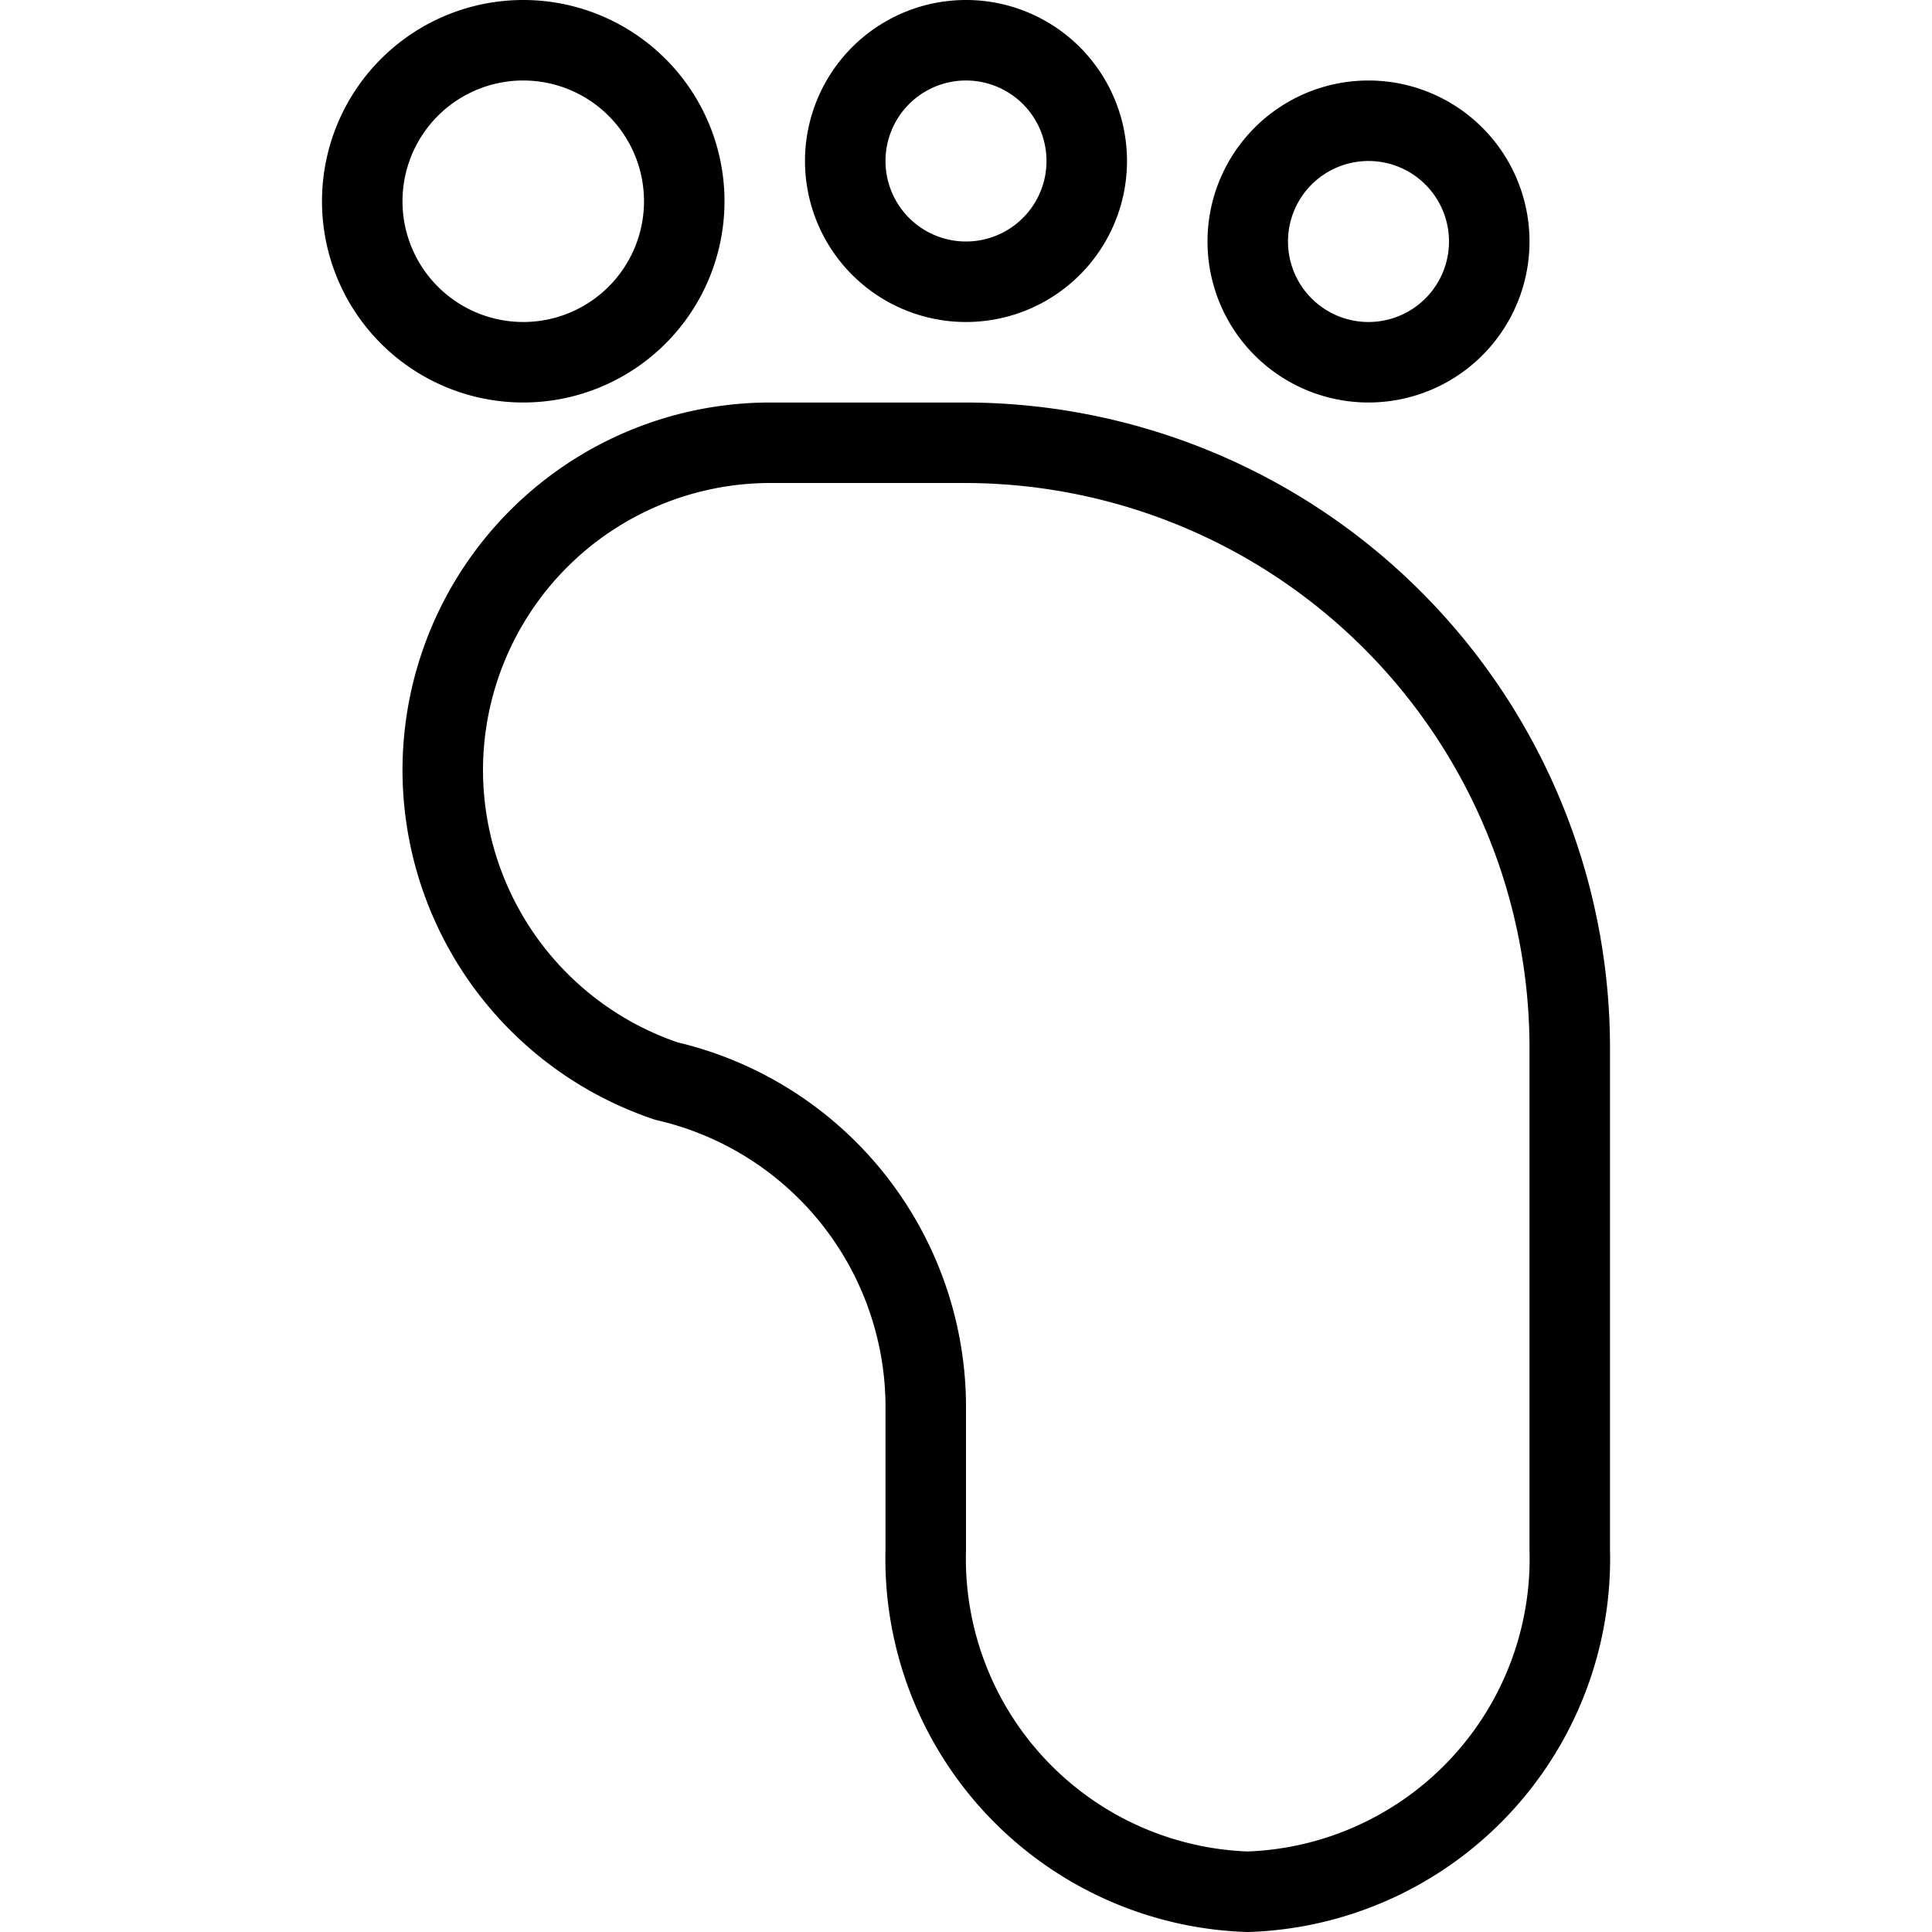 <svg xmlns="http://www.w3.org/2000/svg" viewBox="0 0 24 24" height="24" width="24" id="Medical-Specialty-Feet--Streamline-Ultimate.svg"><desc>Medical Specialty Feet Streamline Icon: https://streamlinehq.com</desc><g id="Medical-Specialty-Feet--Streamline-Ultimate.svg"><path d="M8.28 13.43a4.16 4.16 0 0 1 3.22 4v1.82a4.14 4.14 0 0 0 4 4.25 4.14 4.14 0 0 0 4 -4.25V13A7.52 7.52 0 0 0 12 5.5H9.57A4.07 4.07 0 0 0 5.5 9.57h0a4.08 4.08 0 0 0 2.78 3.86Z" fill="none" stroke="#000000" stroke-linecap="round" stroke-linejoin="round" stroke-width="1"></path><path d="M4.5 2.5a2 2 0 1 0 4 0 2 2 0 1 0 -4 0" fill="none" stroke="#000000" stroke-linecap="round" stroke-linejoin="round" stroke-width="1"></path><path d="M10.5 2a1.5 1.5 0 1 0 3 0 1.5 1.5 0 1 0 -3 0" fill="none" stroke="#000000" stroke-linecap="round" stroke-linejoin="round" stroke-width="1"></path><path d="M15.5 3a1.5 1.5 0 1 0 3 0 1.5 1.5 0 1 0 -3 0" fill="none" stroke="#000000" stroke-linecap="round" stroke-linejoin="round" stroke-width="1"></path></g></svg>